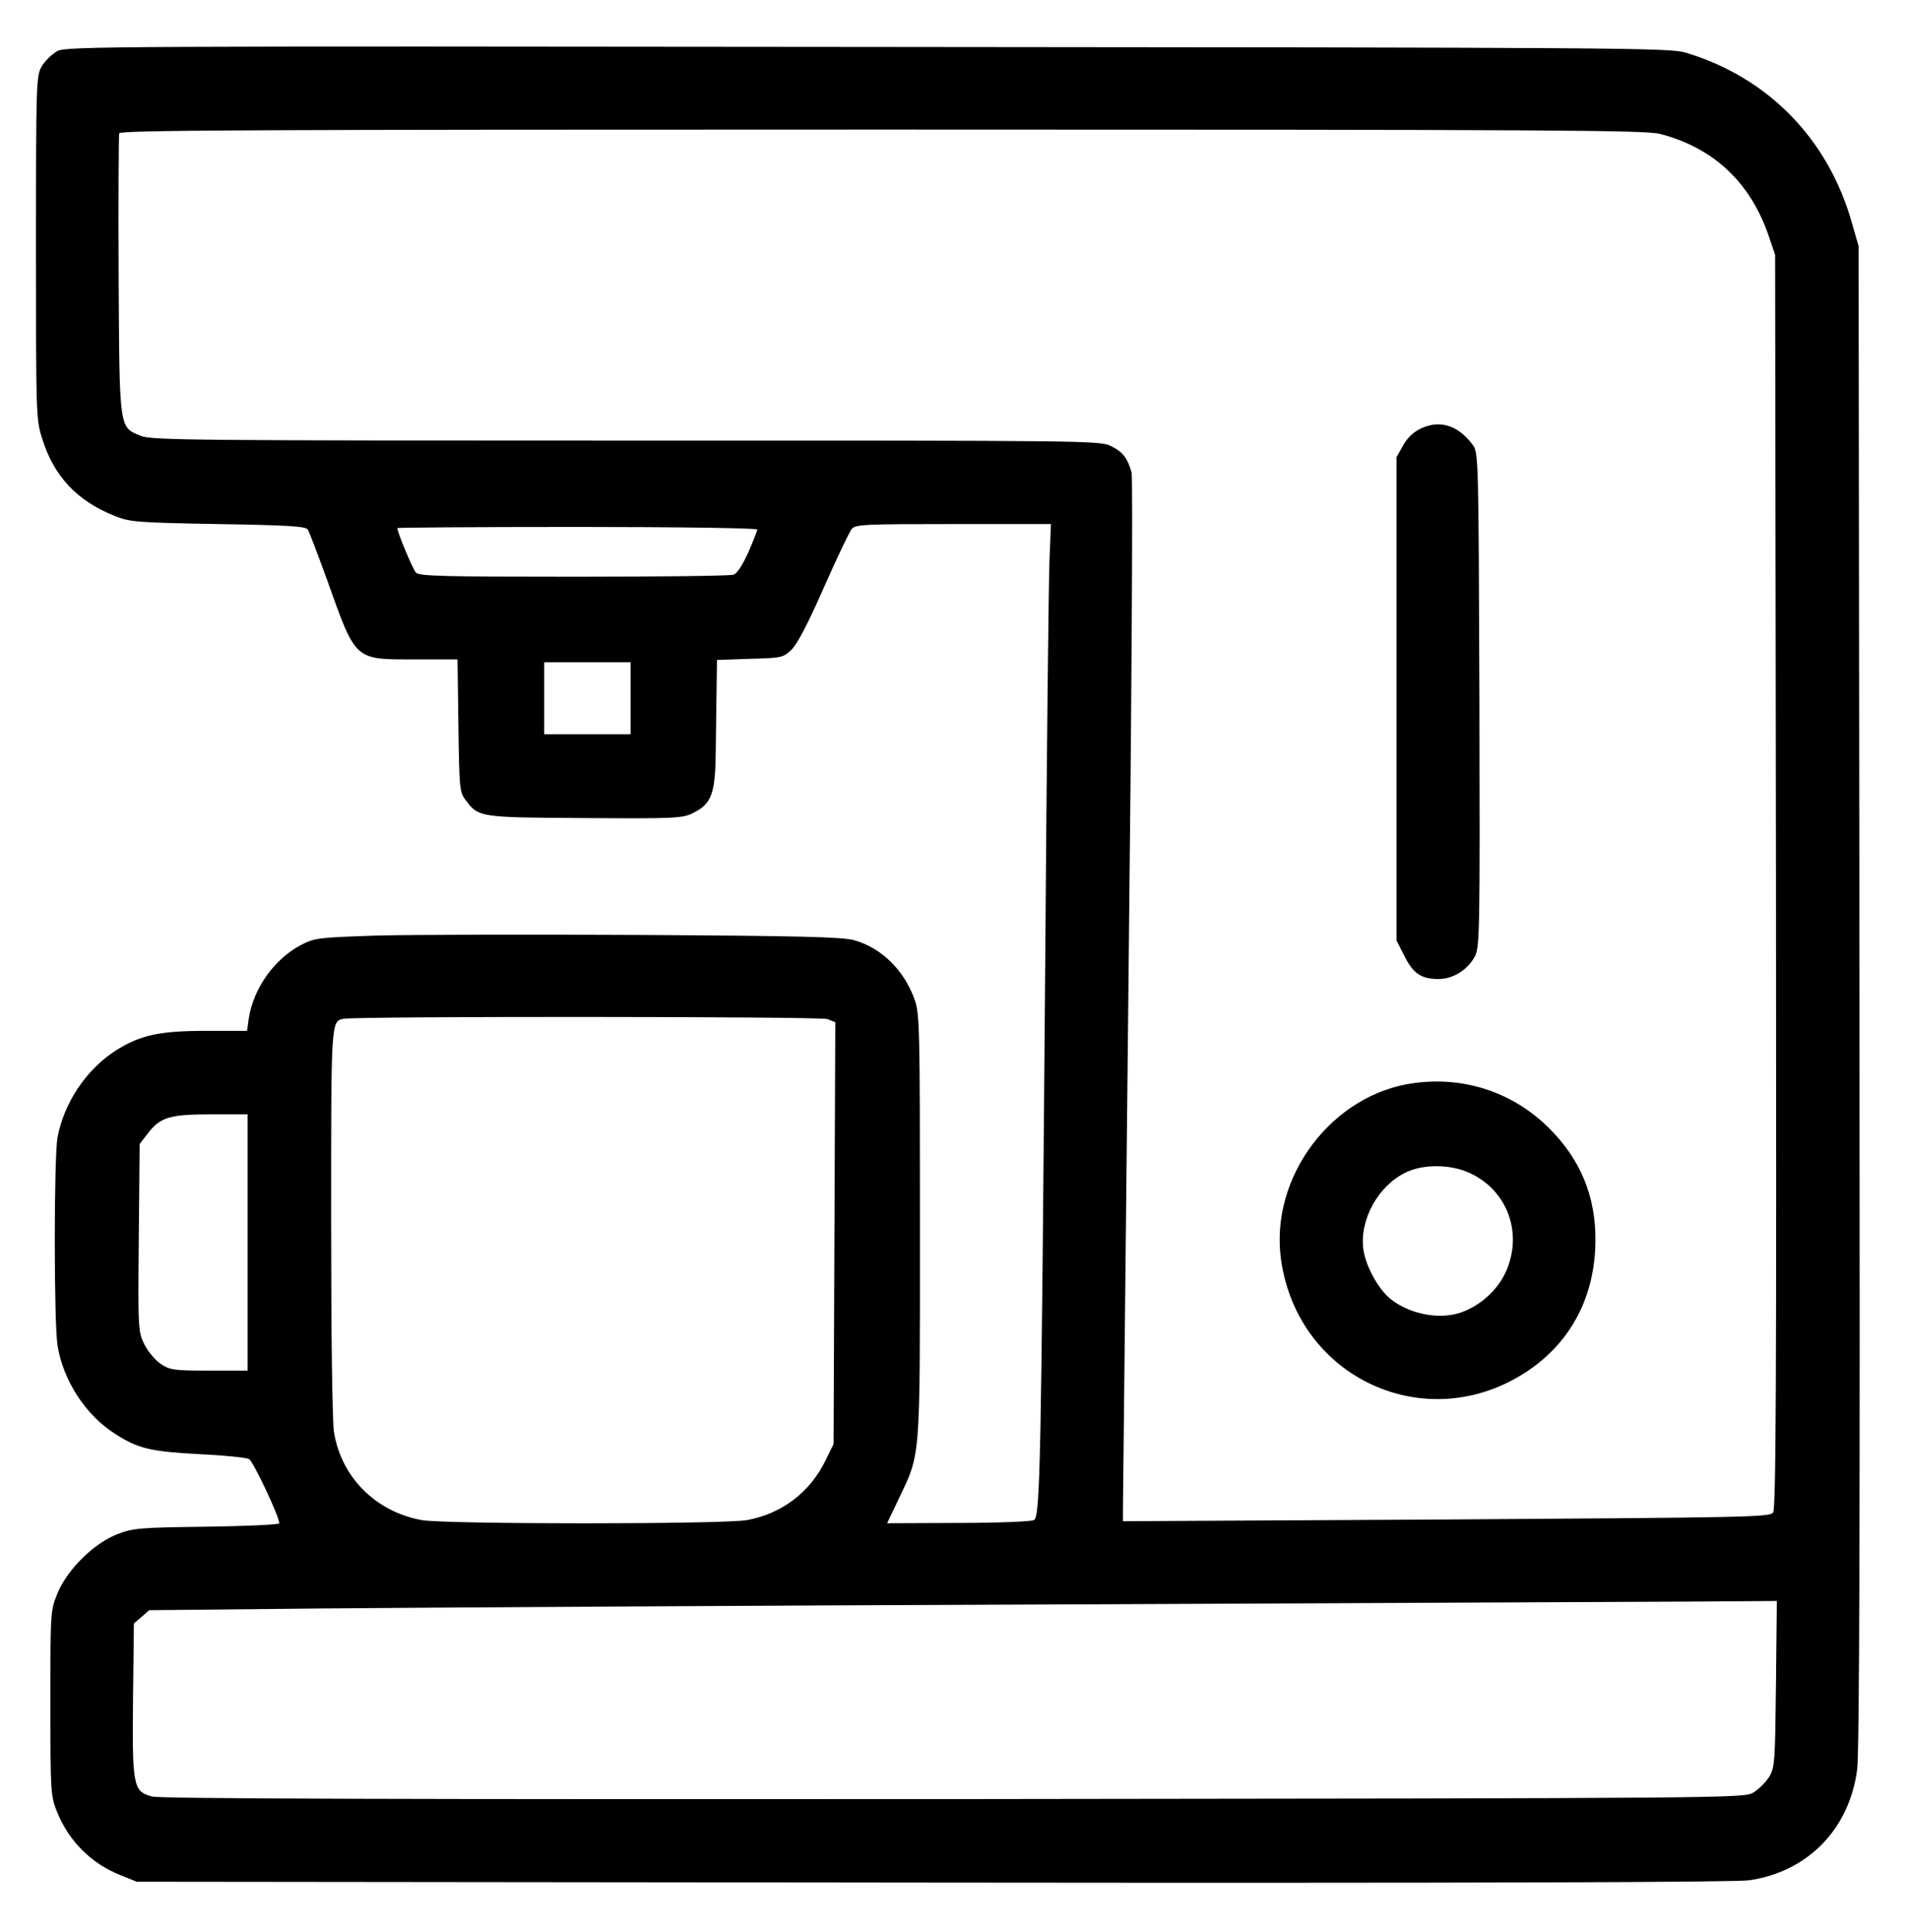 <svg version="1.0" xmlns="http://www.w3.org/2000/svg" width="663pt" height="671pt" viewBox="0 0 663 671" preserveAspectRatio="xMidYMid meet">

<g transform="translate(0,671) scale(0.1,-0.1)" fill="#000000" stroke="none">
<path d="M200 6533 c-19 -10 -43 -34 -55 -53 -19 -34 -20 -50 -20 -630 0 -586
0 -596 22 -665 41 -130 121 -215 252 -267 52 -21 76 -23 359 -28 246 -4 304
-8 311 -19 5 -8 35 -87 67 -175 101 -283 93 -276 306 -276 l147 0 3 -229 c3
-215 4 -231 24 -258 46 -62 47 -62 415 -64 312 -2 339 -1 375 17 67 33 79 67
80 229 1 77 2 177 3 222 l1 81 114 4 c111 3 116 4 145 32 20 19 58 92 112 215
45 102 89 194 97 204 14 16 44 17 354 17 l338 0 -5 -122 c-3 -68 -10 -703 -15
-1413 -14 -1719 -17 -1913 -39 -1924 -9 -5 -127 -10 -263 -10 l-247 -1 39 82
c78 164 75 124 75 948 0 683 -1 739 -18 787 -36 103 -115 181 -211 208 -41 11
-187 15 -746 18 -382 2 -792 1 -910 -2 -206 -7 -217 -8 -265 -33 -93 -49 -165
-151 -181 -255 l-6 -43 -143 0 c-162 0 -229 -15 -314 -69 -102 -66 -178 -180
-201 -300 -13 -68 -13 -646 0 -725 20 -121 97 -240 199 -305 80 -52 124 -62
292 -71 86 -4 164 -12 174 -17 15 -9 105 -200 105 -223 0 -5 -114 -10 -252
-12 -239 -3 -256 -5 -313 -27 -82 -33 -173 -124 -206 -206 -24 -59 -24 -65
-24 -380 0 -310 1 -322 23 -377 41 -102 118 -179 220 -220 l57 -23 2765 -3
c1874 -2 2788 1 2835 8 204 30 348 178 375 385 8 55 10 905 8 2685 l-3 2605
-23 80 c-82 292 -291 506 -577 592 -57 17 -196 18 -2840 20 -2633 3 -2782 2
-2815 -14z m5565 -288 c186 -48 314 -168 378 -355 l22 -65 3 -2175 c2 -1744 0
-2179 -10 -2193 -12 -16 -94 -17 -1135 -24 l-1123 -6 0 39 c0 21 9 835 19
1807 11 973 16 1781 11 1796 -14 50 -30 71 -70 91 -39 20 -58 20 -1684 20
-1495 0 -1649 1 -1686 16 -77 31 -75 17 -78 558 -1 264 0 486 2 493 4 11 470
13 2649 13 2333 0 2650 -2 2702 -15z m-3135 -1374 c0 -4 -14 -40 -31 -79 -21
-46 -39 -74 -52 -78 -12 -4 -261 -7 -555 -7 -444 0 -536 2 -547 14 -11 11 -65
140 -65 155 0 2 281 4 625 4 348 0 625 -4 625 -9z m-440 -586 l0 -125 -150 0
-150 0 0 125 0 125 150 0 150 0 0 -125z m683 -1114 l28 -11 -3 -732 -3 -733
-28 -57 c-54 -111 -152 -185 -272 -207 -80 -15 -1050 -15 -1131 0 -159 29
-279 149 -304 305 -6 34 -10 349 -10 730 0 706 -1 698 45 706 55 9 1653 8
1678 -1z m-2013 -776 l0 -445 -134 0 c-121 0 -136 2 -167 23 -19 12 -44 42
-57 67 -22 45 -23 48 -20 371 l3 326 27 35 c44 58 76 68 221 68 l127 0 0 -445z
m5308 -1532 c-3 -269 -4 -290 -23 -323 -12 -19 -36 -43 -55 -55 -35 -20 -39
-20 -2779 -23 -1918 -1 -2755 1 -2783 9 -66 17 -69 37 -66 341 l3 260 27 23
26 23 604 6 c331 3 1478 10 2548 14 1070 5 2070 9 2223 10 l278 2 -3 -287z"></path>
<path d="M4935 5222 c-26 -12 -48 -33 -62 -59 l-23 -41 0 -839 0 -839 28 -55
c30 -60 58 -79 118 -79 51 0 102 32 127 80 16 33 17 91 15 892 -3 847 -3 857
-24 884 -50 67 -113 87 -179 56z"></path>
<path d="M4914 2949 c-286 -36 -505 -325 -465 -613 58 -414 507 -619 854 -389
154 102 237 262 238 455 1 154 -52 281 -160 389 -124 124 -292 181 -467 158z
m191 -313 c134 -62 187 -216 121 -351 -30 -59 -84 -108 -149 -132 -73 -27
-176 -9 -244 43 -44 33 -90 116 -98 175 -14 102 51 221 147 267 61 30 157 29
223 -2z"></path>
</g>
</svg>